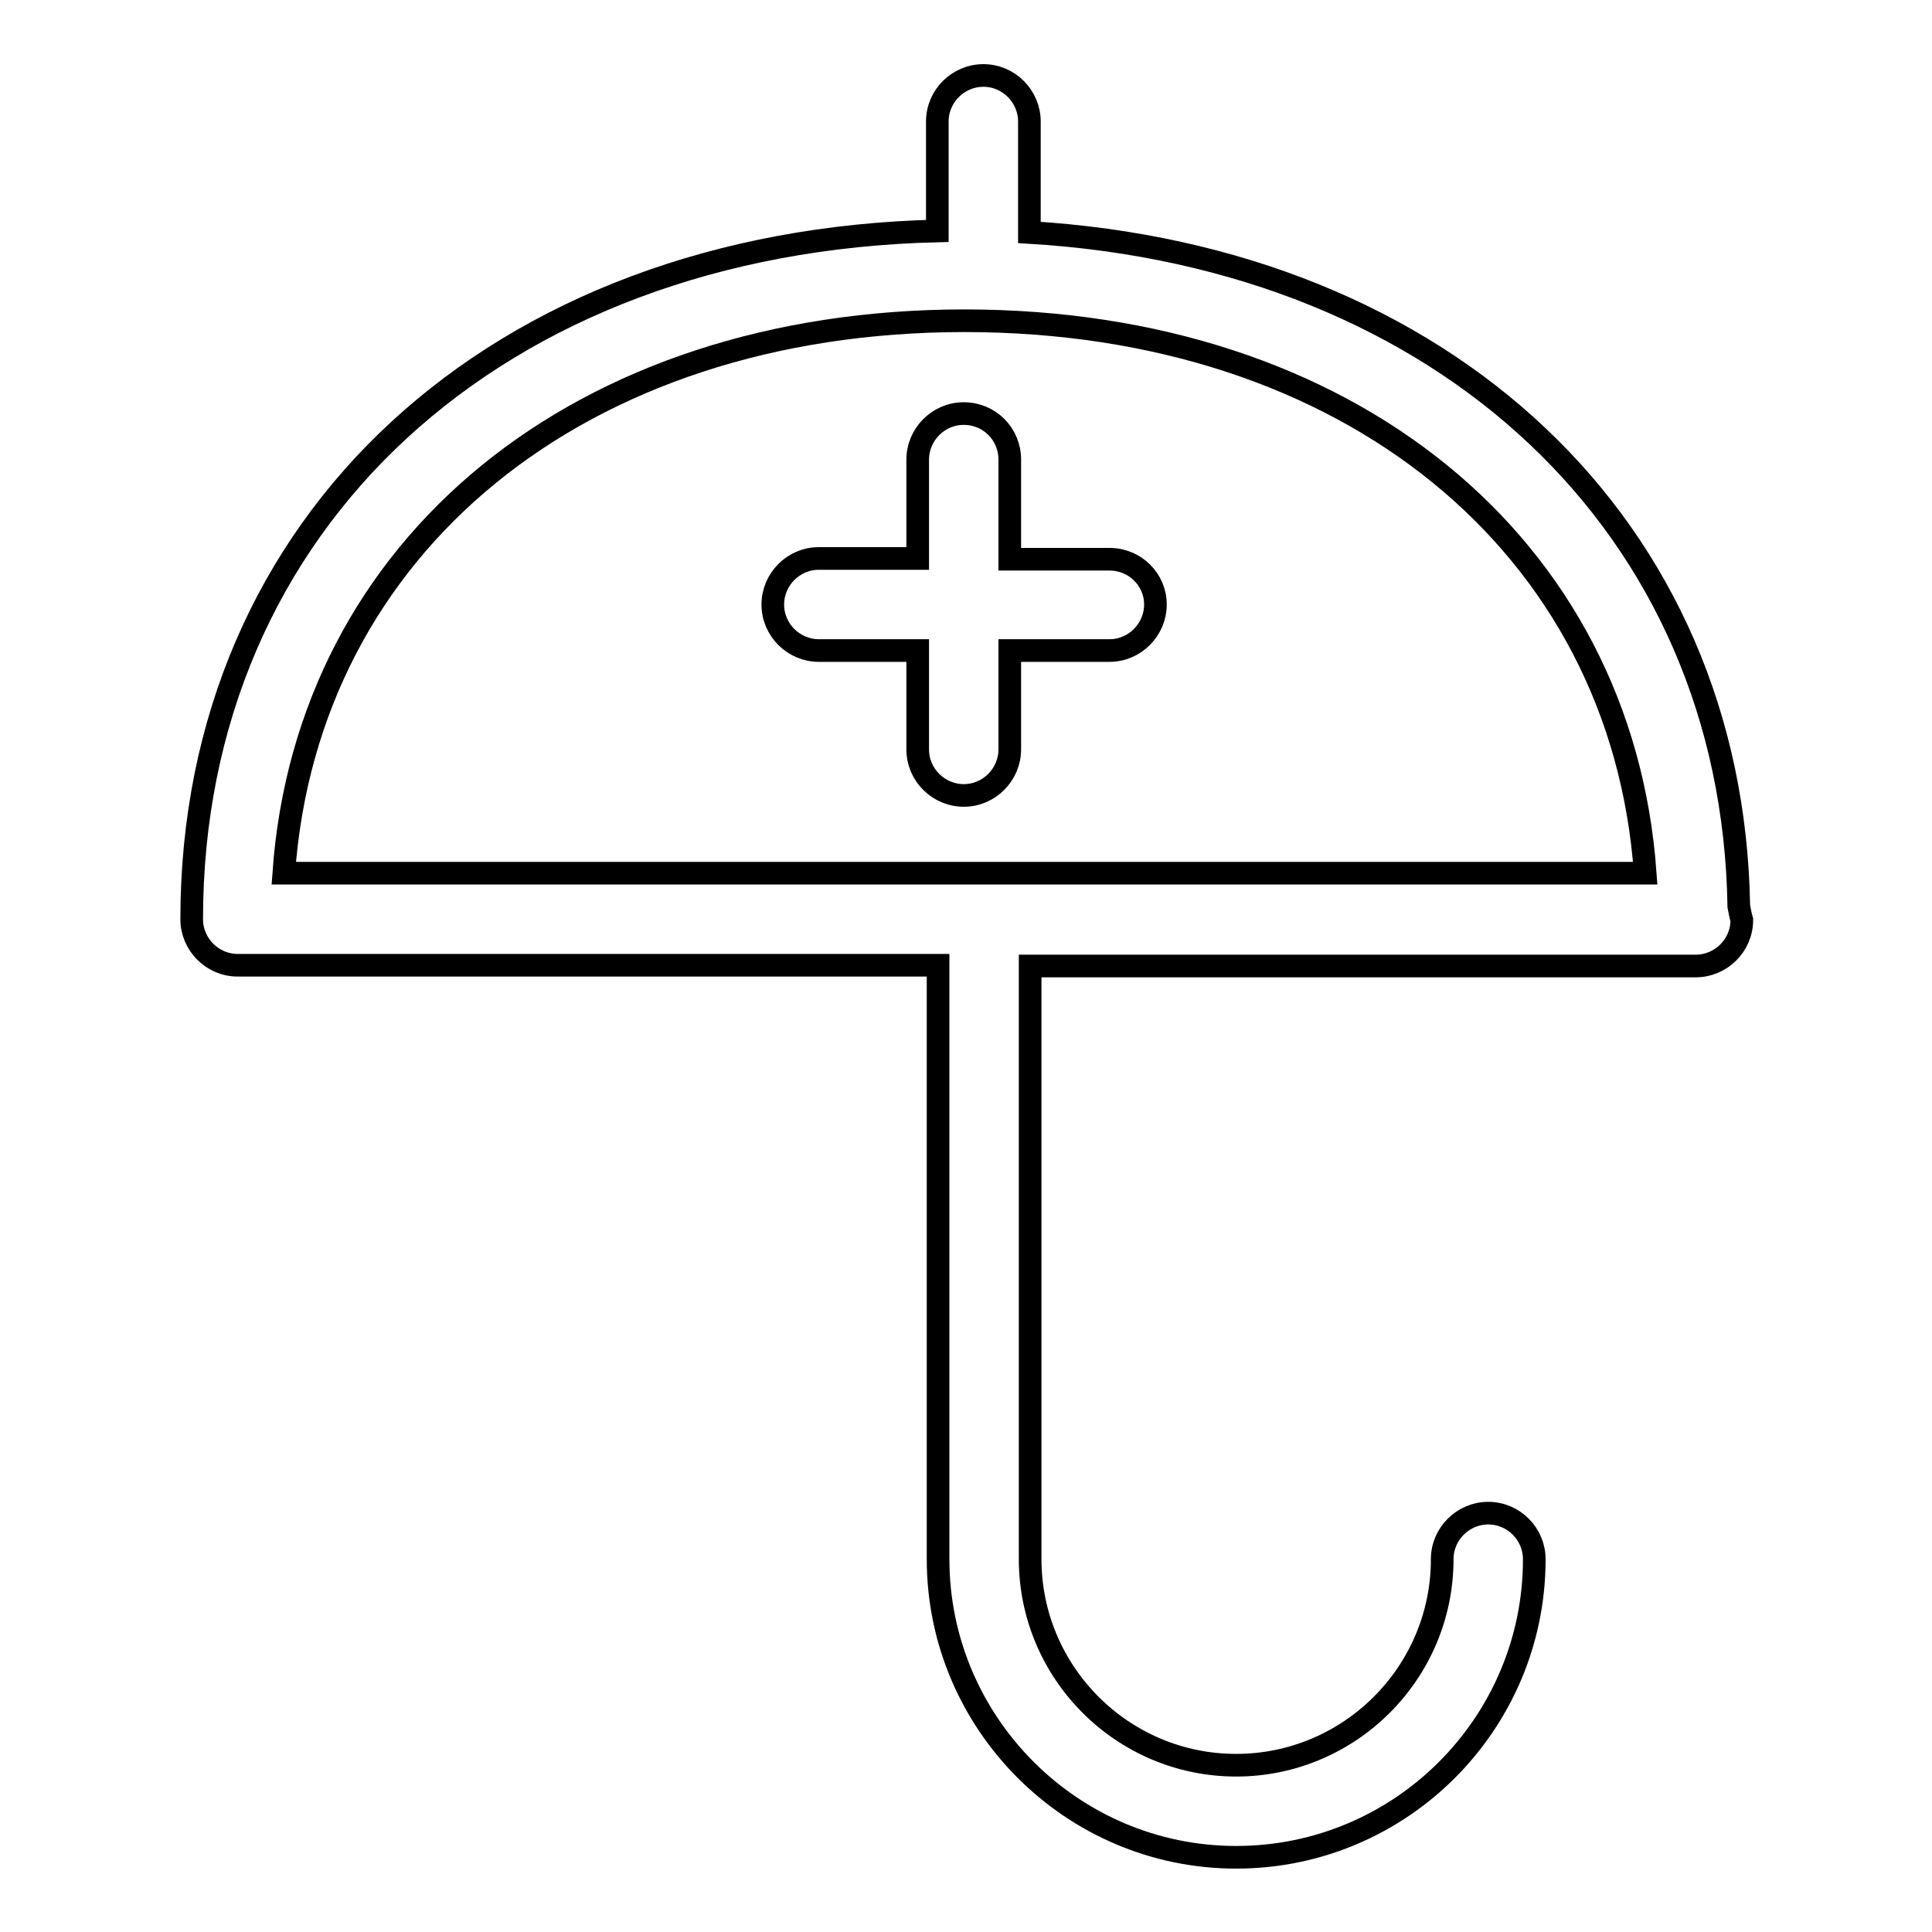 <?xml version="1.0" encoding="utf-8"?>
<!-- Svg Vector Icons : http://www.onlinewebfonts.com/icon -->
<!DOCTYPE svg PUBLIC "-//W3C//DTD SVG 1.1//EN" "http://www.w3.org/Graphics/SVG/1.1/DTD/svg11.dtd">
<svg version="1.1" xmlns="http://www.w3.org/2000/svg" xmlns:xlink="http://www.w3.org/1999/xlink" x="0px" y="0px" viewBox="0 0 256 256" enable-background="new 0 0 256 256" xml:space="preserve">
<g><g><g><path stroke-width="3" fill-opacity="0" stroke="#000000"  d="M230.4,120.1c-0.8-50.3-38.9-86-94-89.3V16.1c0-3.3-2.7-6.1-6.1-6.1c-3.3,0-6.1,2.7-6.1,6.1v14.5C65.8,32,25.4,69.1,25.4,121.8c0,3.3,2.7,6.1,6.1,6.1h92.8v78.7c0,21.7,17.7,39.5,39.5,39.5s39.5-17.7,39.5-39.5c0-3.3-2.7-6.1-6.1-6.1c-3.3,0-6.1,2.7-6.1,6.1c0,15.1-12.3,27.3-27.3,27.3c-15.1,0-27.3-12.3-27.3-27.3v-78.6h87.9c0.1,0,0.2,0,0.3,0c3.3,0,6.1-2.7,6.1-6.1C230.6,121.2,230.5,120.6,230.4,120.1z M37.6,115.7c3.1-43.4,39.3-73.2,90.2-73.2c50.9,0,87.1,29.8,90.2,73.2H37.6z M153.1,80.1c0,3.3-2.7,6.1-6.1,6.1h-13.2v13.1c0,3.3-2.7,6.1-6.1,6.1c-3.3,0-6.1-2.7-6.1-6.1V86.2h-13.1c-3.3,0-6.1-2.7-6.1-6.1c0-3.3,2.7-6.1,6.1-6.1h13.1V60.9c0-3.3,2.7-6.1,6.1-6.1c3.4,0,6.1,2.7,6.1,6.1v13.2h13.2C150.4,74.1,153.1,76.8,153.1,80.1z"/></g><g></g><g></g><g></g><g></g><g></g><g></g><g></g><g></g><g></g><g></g><g></g><g></g><g></g><g></g><g></g></g></g>
</svg>